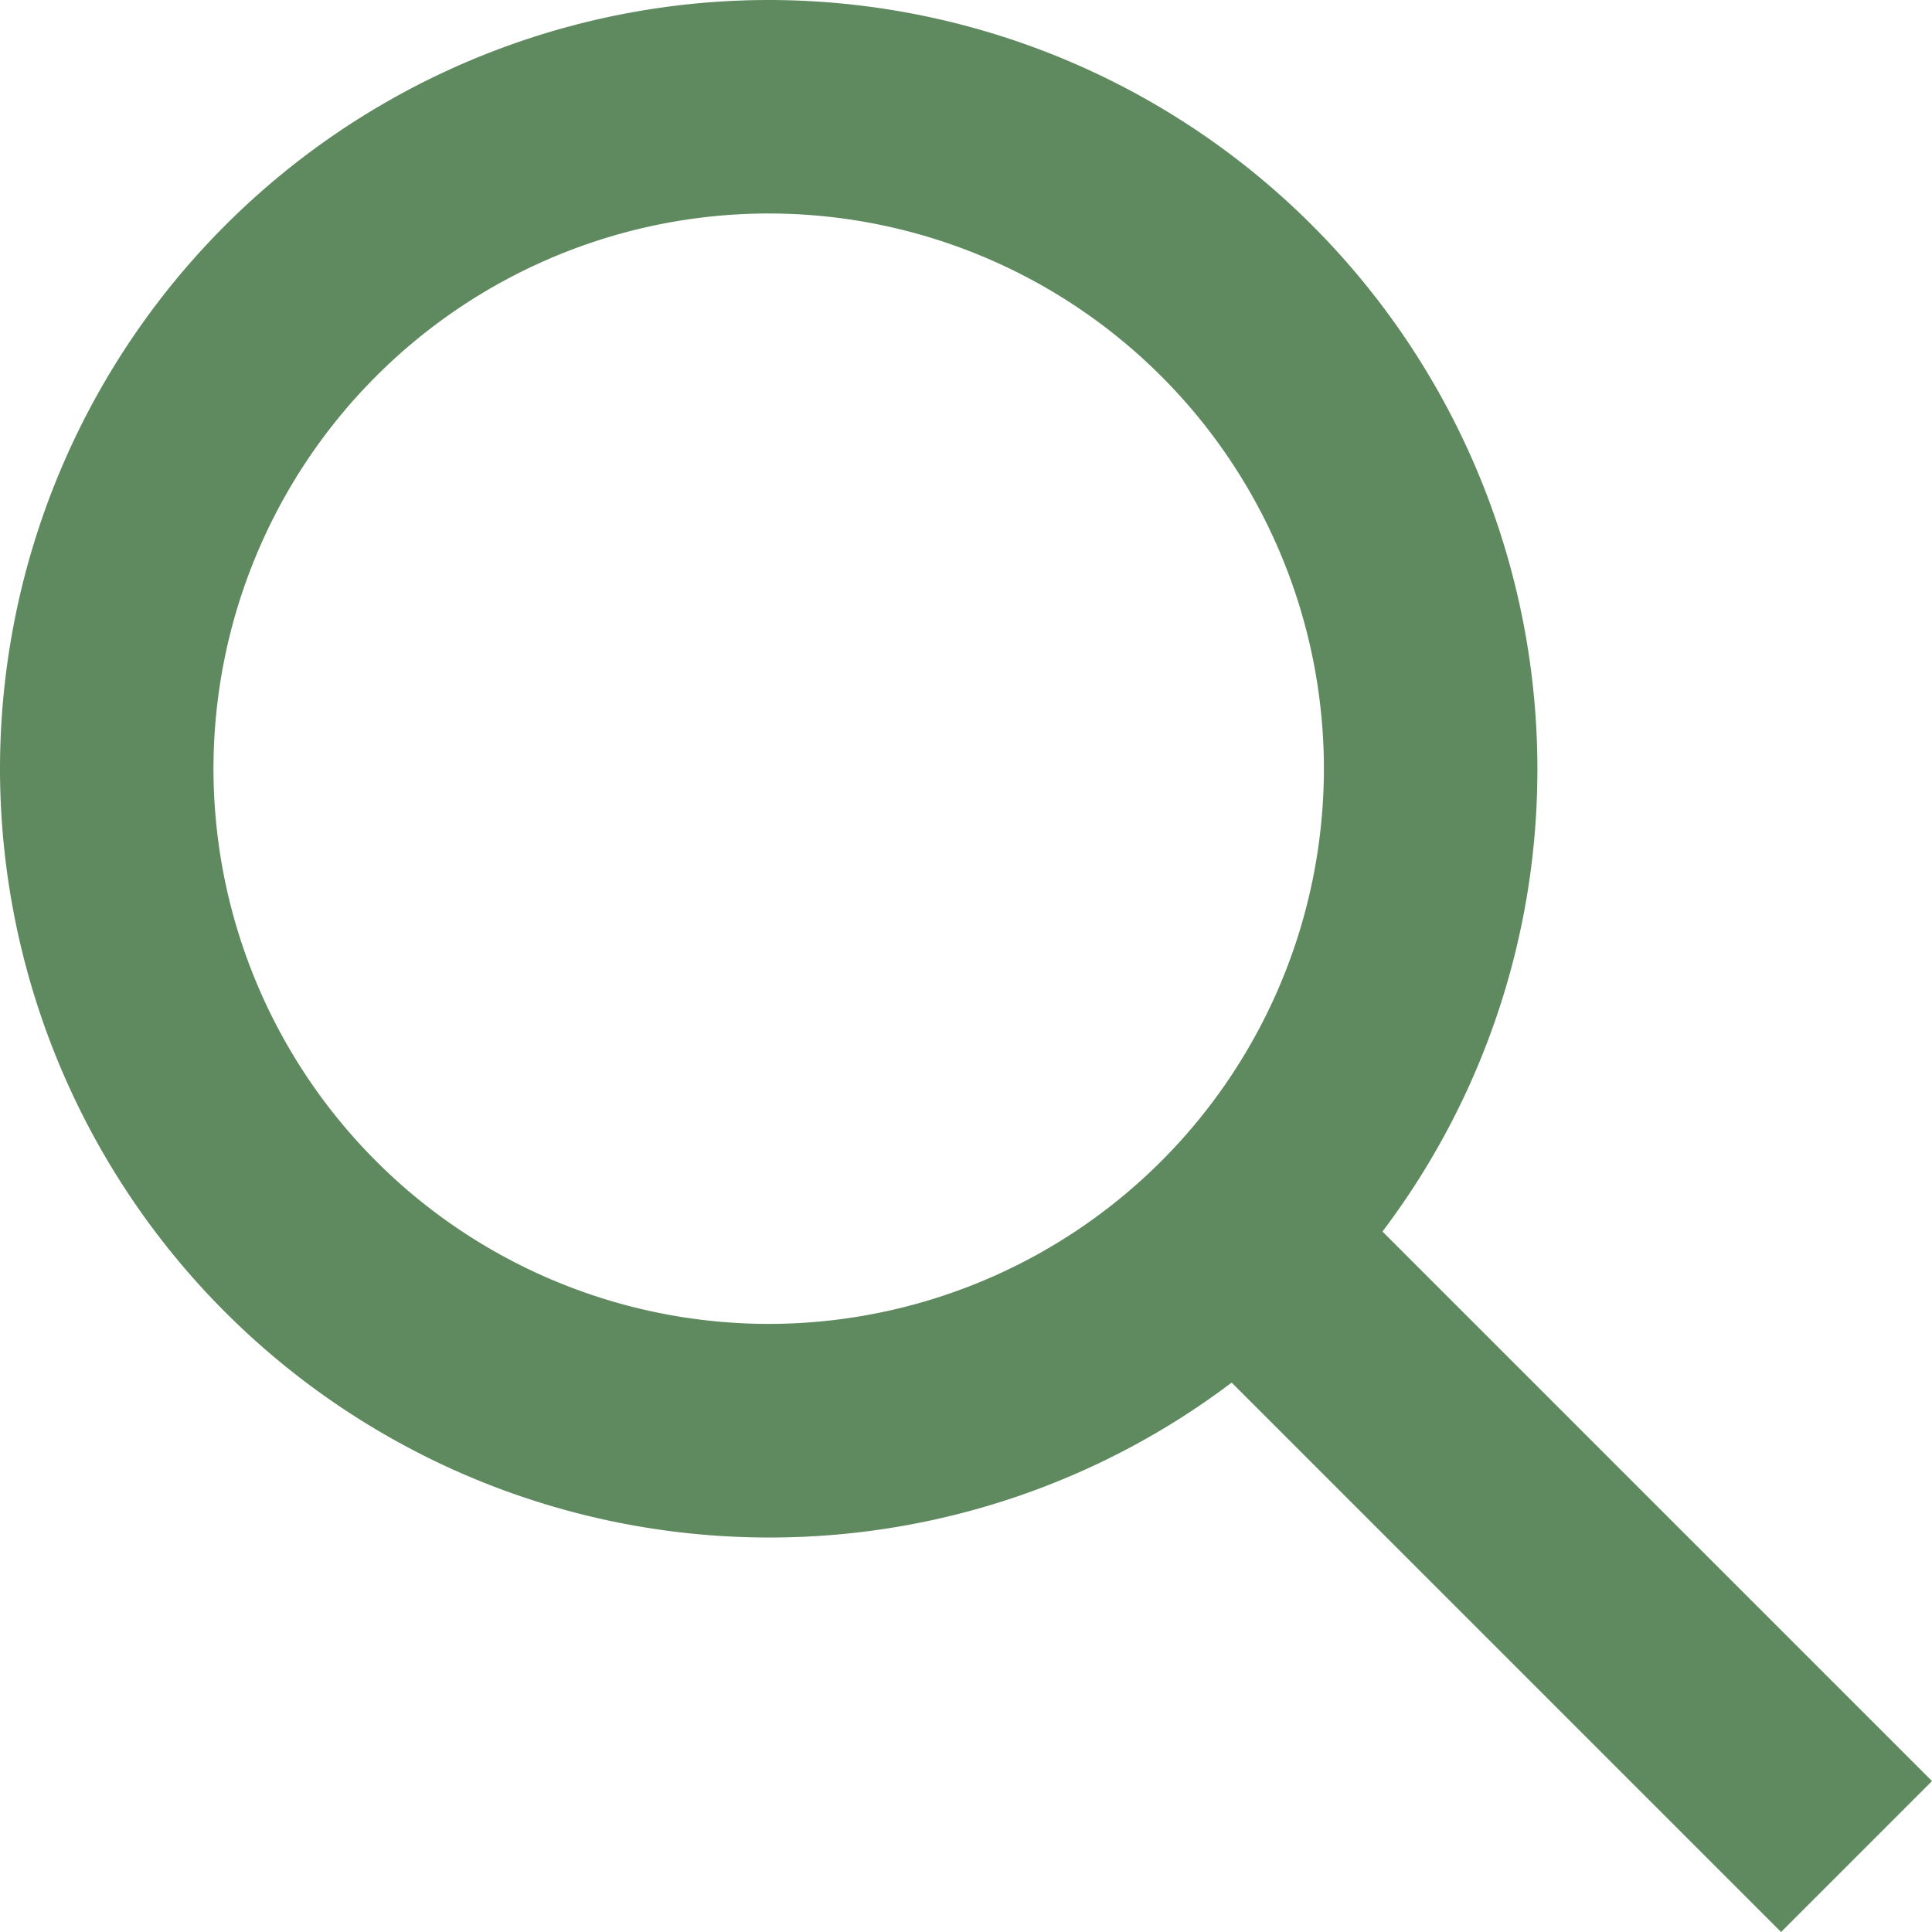 <svg xmlns='http://www.w3.org/2000/svg' width='16' height='16' viewBox='0 0 16 16'><path d='M6.366 0a6.37 6.37 0 0 1 6.366 6.366 6.34 6.34 0 0 1-1.283 3.833L16 14.75 14.75 16l-4.55-4.55a6.34 6.34 0 0 1-3.833 1.283A6.37 6.37 0 0 1 0 6.366 6.37 6.37 0 0 1 6.366 0zm0 1.768a4.6 4.6 0 0 0-4.598 4.598 4.6 4.6 0 0 0 4.598 4.598 4.6 4.6 0 0 0 4.598-4.598 4.6 4.6 0 0 0-4.598-4.598z' fill='#5f895e' fillRule='evenodd'/></svg>

